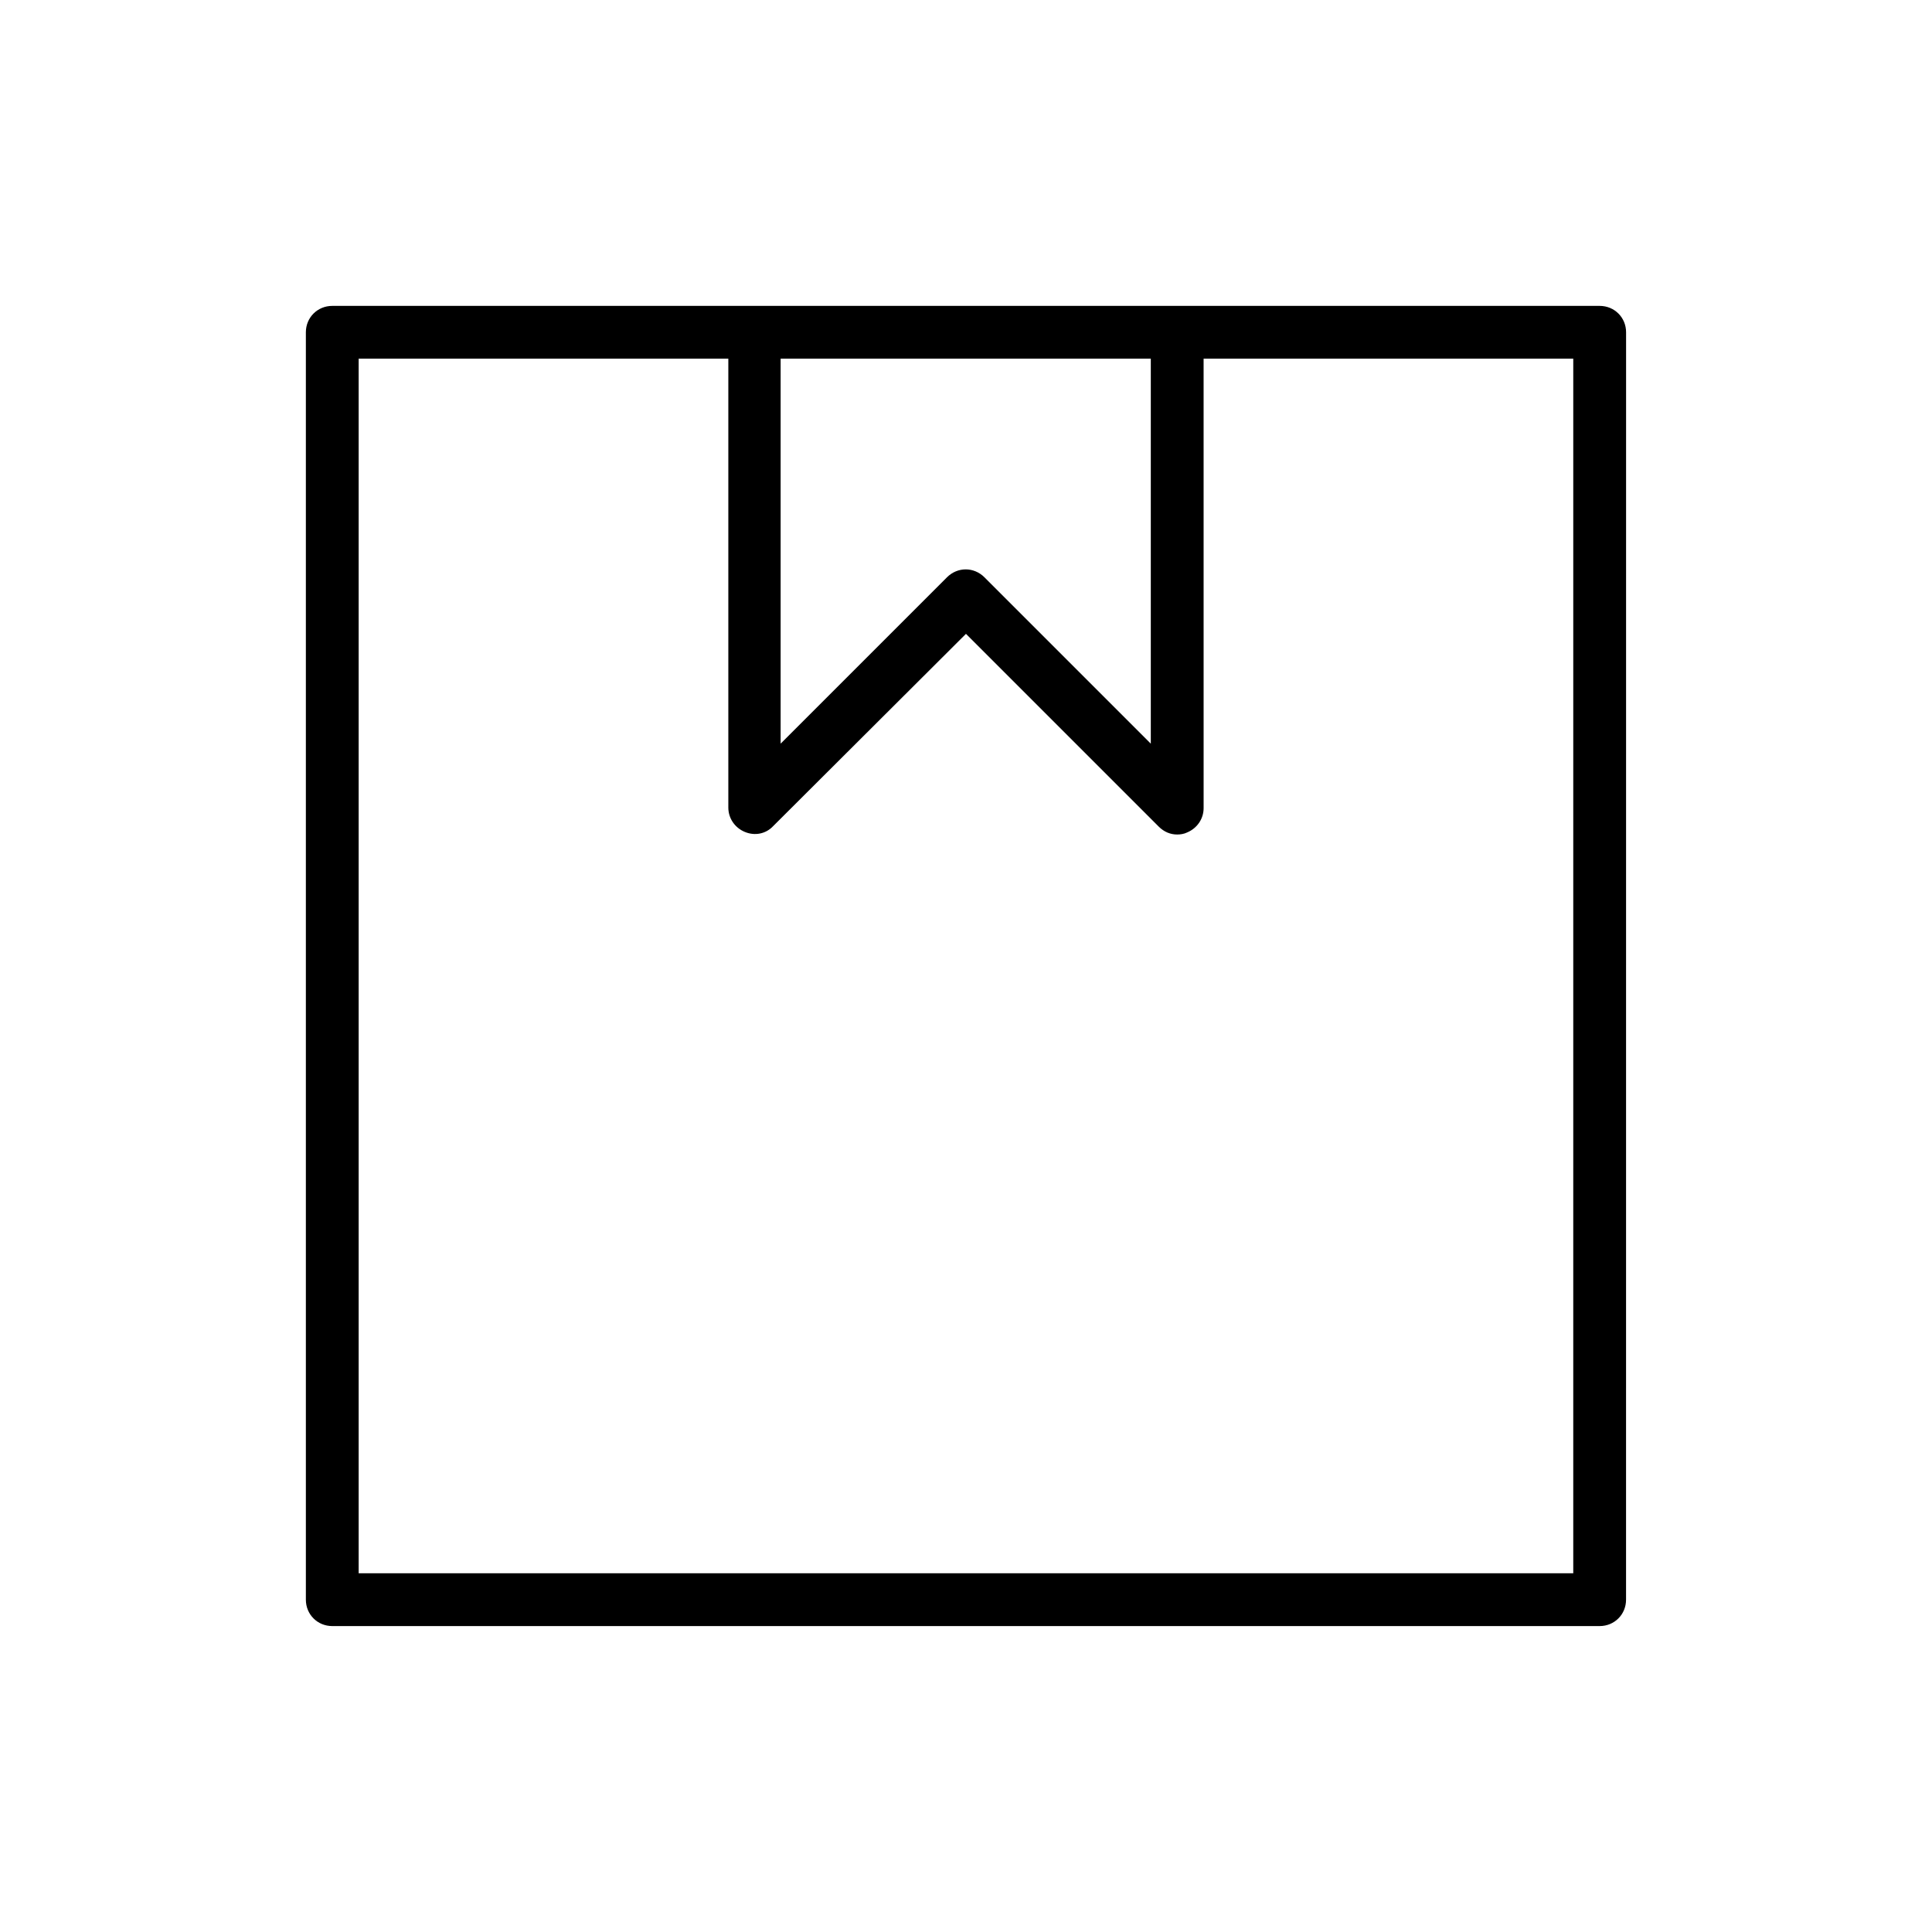 <?xml version="1.0" encoding="UTF-8"?>
<!-- Uploaded to: SVG Repo, www.svgrepo.com, Generator: SVG Repo Mixer Tools -->
<svg fill="#000000" width="800px" height="800px" version="1.1" viewBox="144 144 512 512" xmlns="http://www.w3.org/2000/svg">
 <path d="m574.93 232.06c0-3.918-3.078-6.996-6.996-6.996h-335.88c-3.918 0-6.996 3.078-6.996 6.996v335.87c0 3.918 3.078 6.996 6.996 6.996h335.87c3.918 0 6.996-3.078 6.996-6.996zm-223.92 6.996h97.965v102.02l-44.082-44.082c-2.801-2.801-7.137-2.801-9.938 0l-44.082 44.082v-102.02zm209.92 321.88h-321.88v-321.88h97.965v118.96c0 2.801 1.68 5.316 4.34 6.438 2.66 1.121 5.598 0.559 7.559-1.539l51.078-50.941 51.082 51.082c1.398 1.398 3.078 2.098 4.898 2.098 0.84 0 1.82-0.141 2.66-0.559 2.66-1.121 4.34-3.637 4.34-6.438l-0.004-119.1h97.965z"/>
</svg>